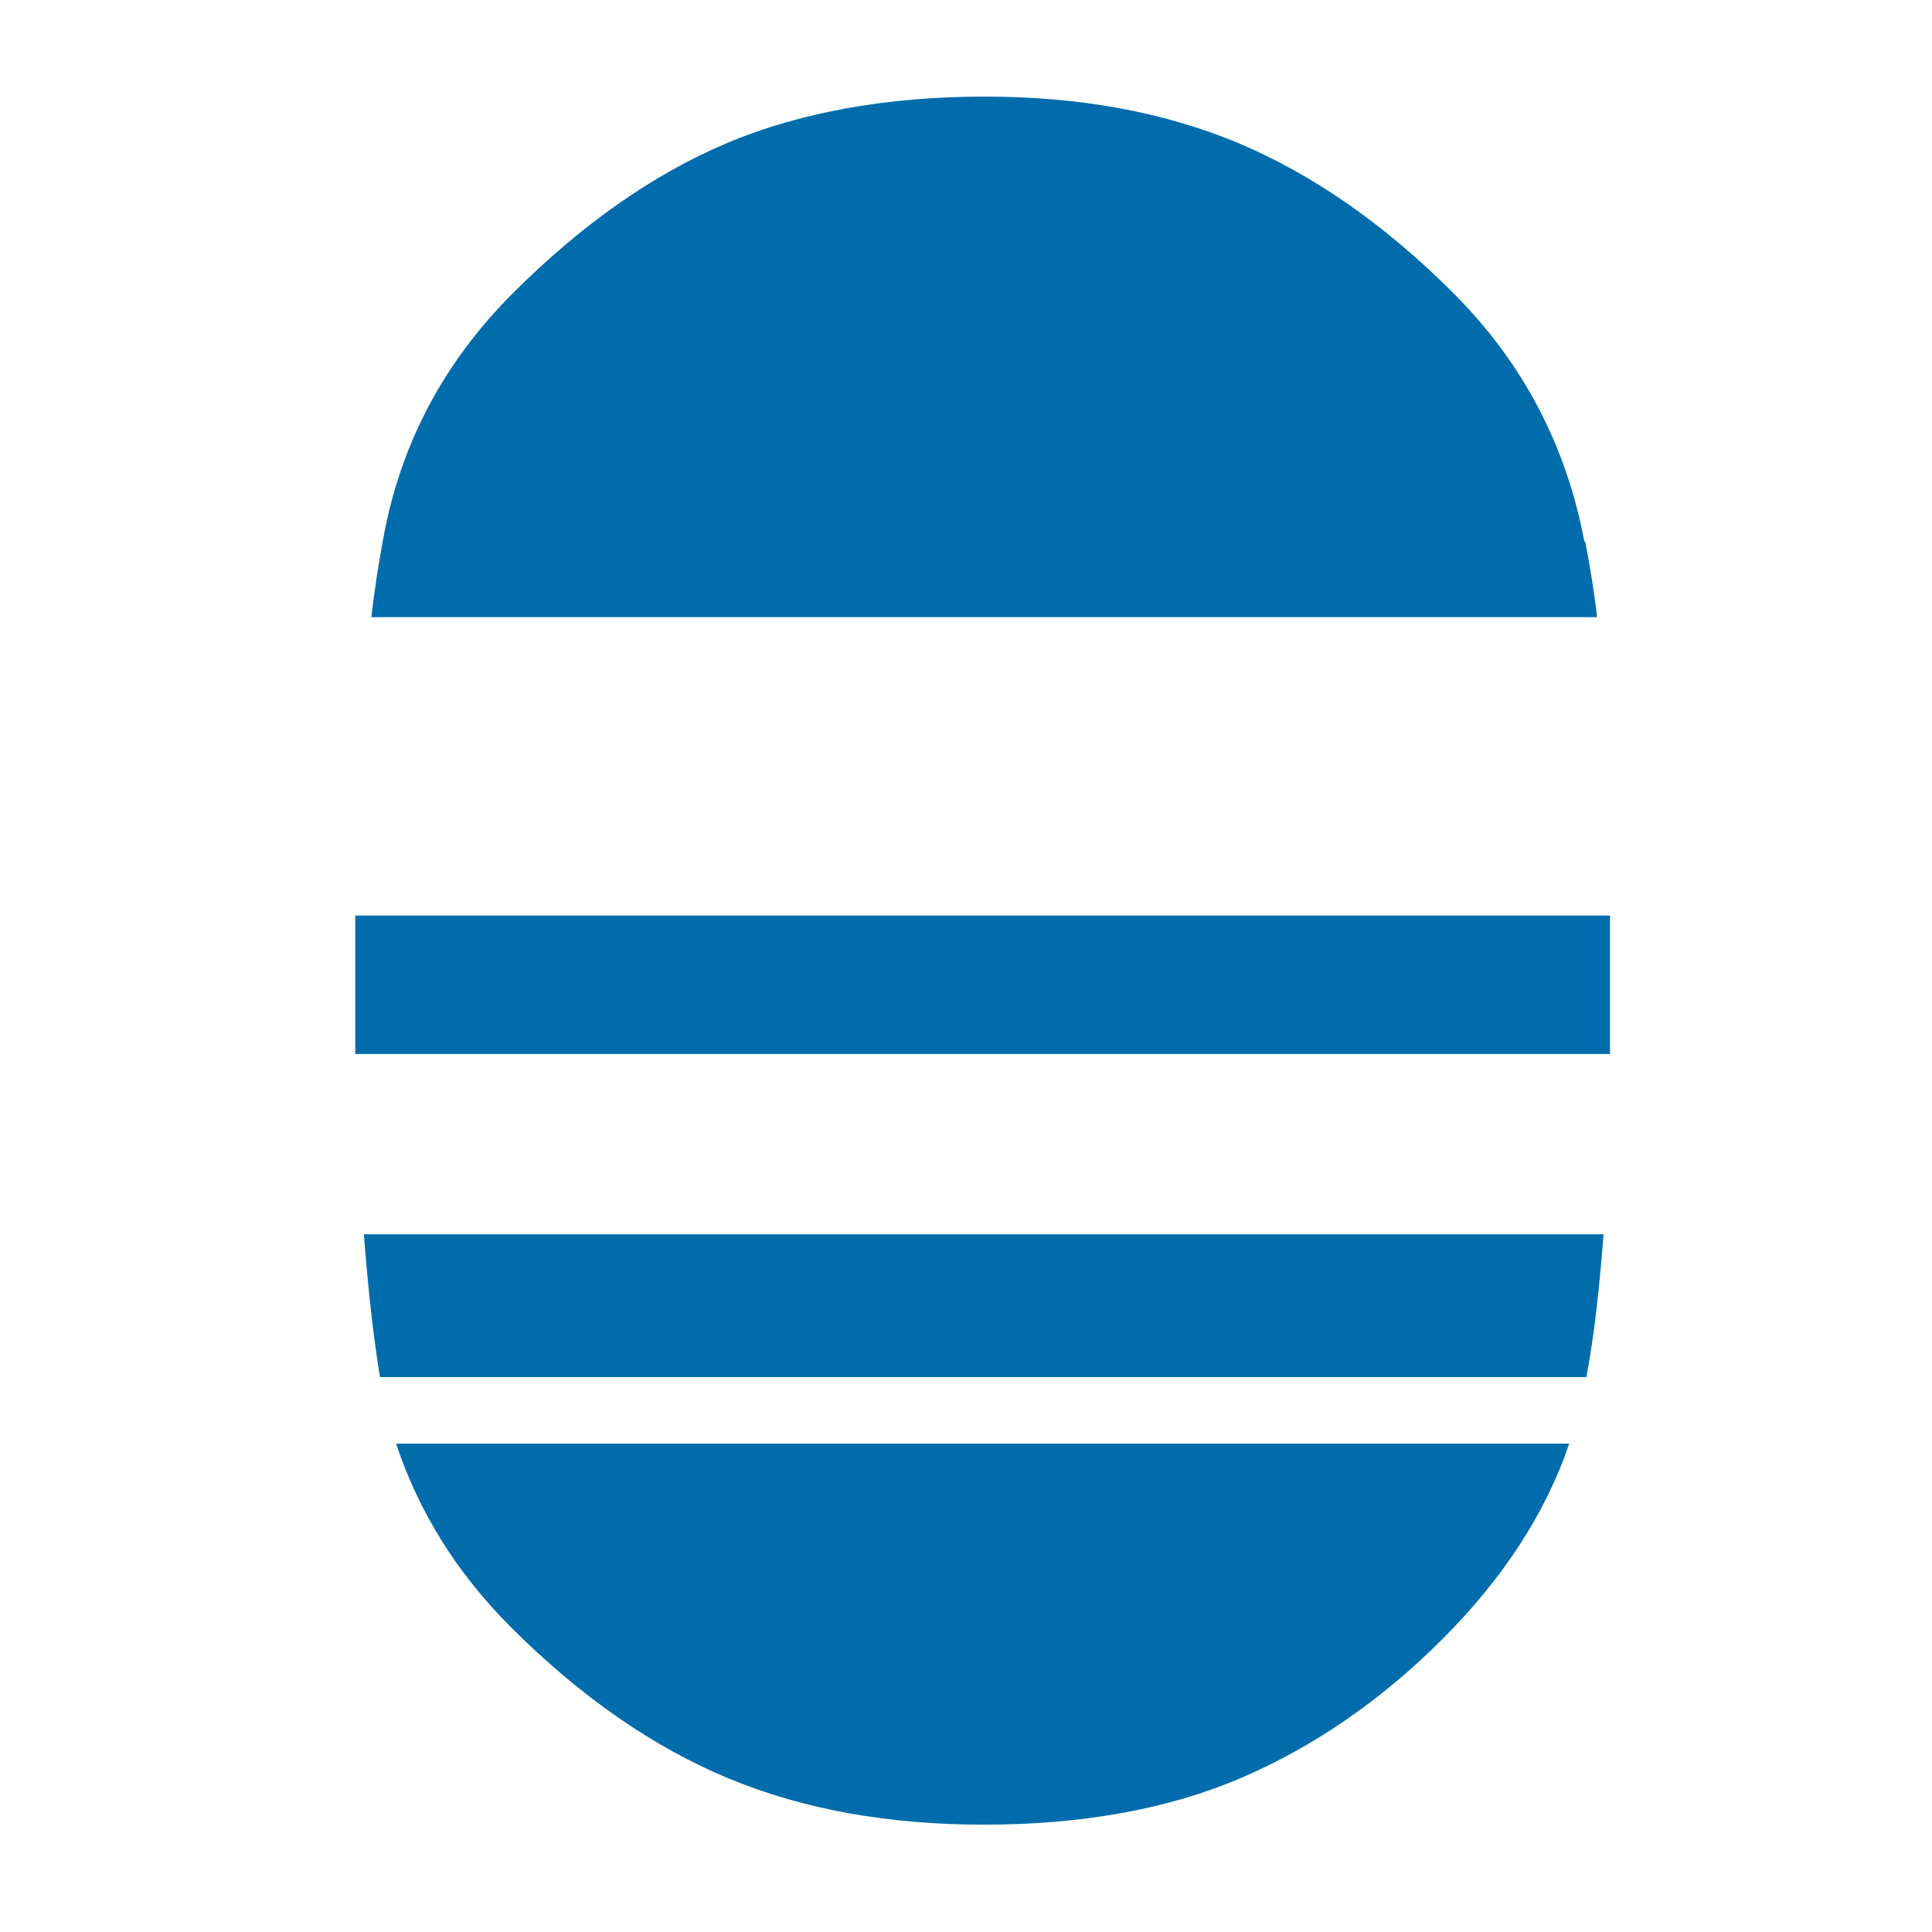 <?xml version="1.0" encoding="UTF-8"?>
<svg id="Layer_2" xmlns="http://www.w3.org/2000/svg" version="1.1" viewBox="0 0 180 180">
  <!-- Generator: Adobe Illustrator 29.1.0, SVG Export Plug-In . SVG Version: 2.1.0 Build 142)  -->
  <defs>
    <style>
      .st0 {
        fill: #006cab;
      }
    </style>
  </defs>
  <path class="st0" d="M33.1,89.5c0,3,0,5.9,0,8.7h116.9c0-2.8,0-5.7,0-8.7s0-2.8,0-4.2H33.1c0,1.4,0,2.7,0,4.2Z"/>
  <path class="st0" d="M47.6,151.6c6.5,6.5,13.3,11.2,20.3,14.1,7,2.9,14.9,4.3,23.8,4.3s17-1.4,23.8-4.3c6.8-2.9,13.1-7.2,18.9-13,5.6-5.6,9.6-11.7,11.8-18.2H36.9c2.1,6.3,5.6,12,10.7,17.1Z"/>
  <path class="st0" d="M147.6,50.4c-1.7-9-5.8-16.7-12.2-23.1-6.5-6.5-13.2-11.1-20.1-14-7-2.9-14.8-4.3-23.6-4.3s-17,1.4-23.9,4.3c-6.9,2.9-13.6,7.6-20,14-6.5,6.5-10.5,14.1-12.1,22.9-.4,2.2-.8,4.6-1.1,7.3h114.2c-.3-2.6-.7-4.9-1.1-7Z"/>
  <path class="st0" d="M35.4,128.3h112.4c.7-3.7,1.2-8.1,1.6-13.3H33.9c.4,5.2.9,9.6,1.5,13.3Z"/>
</svg>